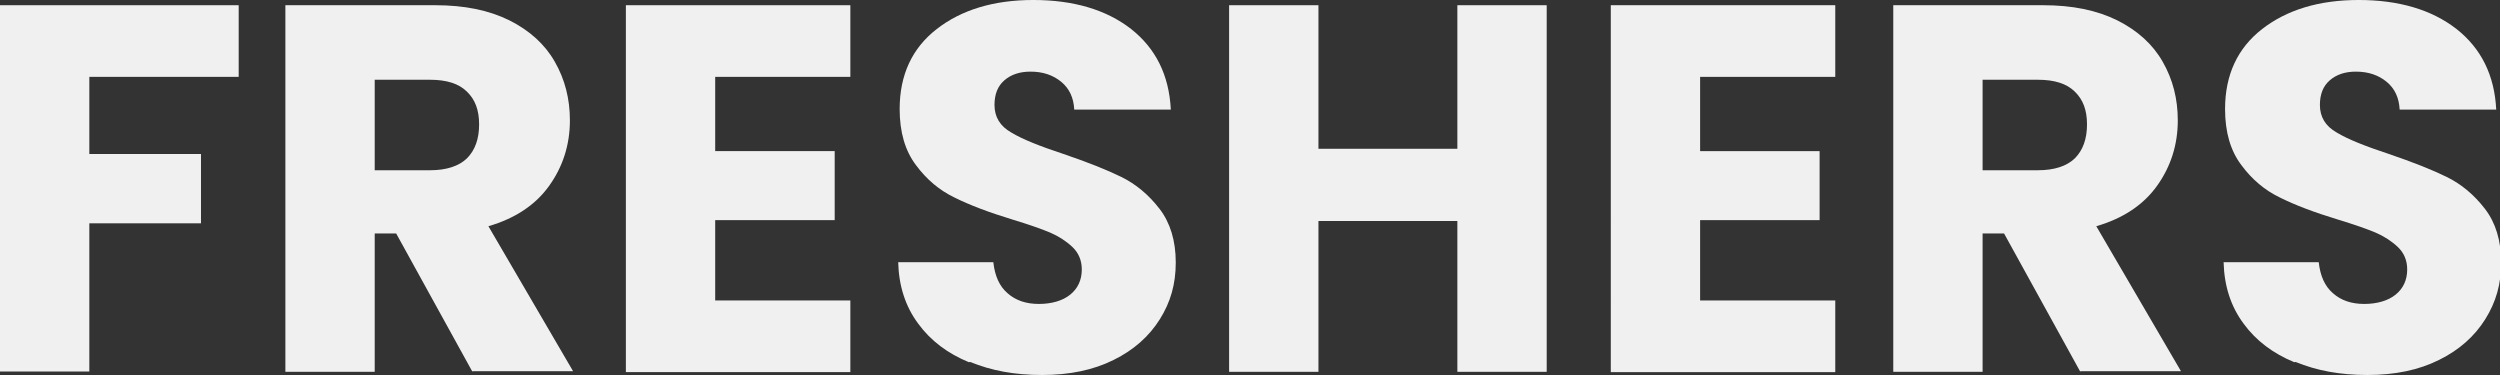 <?xml version="1.0" encoding="UTF-8"?><svg id="_レイヤー_1" xmlns="http://www.w3.org/2000/svg" viewBox="0 0 86.2 12.94"><rect x="0" y="0" width="86.2" height="12.94" fill="#333333" stroke="none"/><defs><style>.cls-1{isolation:isolate;}.cls-2{fill:#f0f0f0;}</style></defs><g class="cls-1"><g class="cls-1"><path class="cls-2" d="M8.23.18v2.47H3.08v2.66h3.85v2.39h-3.85v5.11H0V.18h8.23Z"/><path class="cls-2" d="M16.29,12.82l-2.63-4.77h-.74v4.77h-3.08V.18h5.17c1,0,1.84.17,2.55.52.7.35,1.23.83,1.57,1.43.35.61.52,1.28.52,2.02,0,.84-.24,1.59-.71,2.25-.47.66-1.17,1.13-2.1,1.4l2.92,5h-3.47ZM12.92,5.87h1.91c.56,0,.99-.14,1.27-.41.28-.28.42-.67.42-1.17s-.14-.86-.42-1.13c-.28-.28-.71-.41-1.27-.41h-1.91v3.13Z"/><path class="cls-2" d="M24.66,2.65v2.56h4.12v2.38h-4.12v2.77h4.66v2.47h-7.74V.18h7.74v2.47h-4.66Z"/><path class="cls-2" d="M33.41,12.49c-.73-.3-1.32-.74-1.75-1.33-.44-.59-.67-1.3-.69-2.12h3.28c.05.47.21.83.49,1.07.28.25.64.37,1.08.37s.82-.11,1.08-.32c.26-.21.4-.5.4-.87,0-.31-.11-.57-.32-.77s-.47-.37-.77-.5c-.31-.13-.74-.28-1.3-.45-.82-.25-1.48-.5-2-.76-.52-.25-.96-.62-1.33-1.12-.37-.49-.56-1.13-.56-1.93,0-1.18.43-2.1,1.28-2.76s1.96-1,3.33-1,2.51.33,3.37,1c.85.67,1.31,1.59,1.37,2.78h-3.33c-.02-.41-.17-.73-.45-.96-.28-.23-.63-.35-1.06-.35-.37,0-.67.1-.9.3-.23.2-.34.48-.34.85,0,.41.19.73.58.95.38.23.98.47,1.8.74.82.28,1.48.54,1.99.79.51.25.95.62,1.32,1.1.37.48.56,1.1.56,1.85s-.18,1.37-.55,1.96c-.37.59-.9,1.06-1.59,1.4-.7.35-1.52.52-2.47.52s-1.75-.15-2.48-.45Z"/><path class="cls-2" d="M53.33.18v12.64h-3.08v-5.2h-4.79v5.2h-3.08V.18h3.08v4.95h4.79V.18h3.08Z"/><path class="cls-2" d="M58.62,2.65v2.56h4.12v2.38h-4.12v2.77h4.66v2.47h-7.74V.18h7.74v2.47h-4.66Z"/><path class="cls-2" d="M71.73,12.82l-2.63-4.77h-.74v4.77h-3.08V.18h5.17c1,0,1.84.17,2.55.52.7.35,1.23.83,1.57,1.43.35.61.52,1.28.52,2.02,0,.84-.24,1.59-.71,2.25-.47.66-1.17,1.13-2.1,1.4l2.92,5h-3.47ZM68.36,5.87h1.91c.56,0,.99-.14,1.27-.41.28-.28.42-.67.42-1.17s-.14-.86-.42-1.13c-.28-.28-.71-.41-1.27-.41h-1.91v3.13Z"/><path class="cls-2" d="M79.11,12.49c-.73-.3-1.32-.74-1.75-1.33-.44-.59-.67-1.3-.69-2.12h3.28c.05.47.21.83.49,1.07.28.25.64.37,1.08.37s.82-.11,1.08-.32c.26-.21.4-.5.4-.87,0-.31-.11-.57-.32-.77s-.47-.37-.77-.5c-.31-.13-.74-.28-1.3-.45-.82-.25-1.48-.5-2-.76-.52-.25-.96-.62-1.33-1.12-.37-.49-.56-1.13-.56-1.93,0-1.18.43-2.1,1.28-2.76s1.96-1,3.33-1,2.51.33,3.37,1c.85.67,1.31,1.59,1.37,2.78h-3.33c-.02-.41-.17-.73-.45-.96-.28-.23-.63-.35-1.06-.35-.37,0-.67.1-.9.3-.23.2-.34.48-.34.85,0,.41.19.73.58.95.38.23.98.47,1.8.74.82.28,1.48.54,1.99.79.51.25.95.62,1.32,1.1.37.48.56,1.1.56,1.85s-.18,1.37-.55,1.96c-.37.59-.9,1.06-1.59,1.4-.7.35-1.52.52-2.47.52s-1.75-.15-2.48-.45Z"/></g></g></svg>